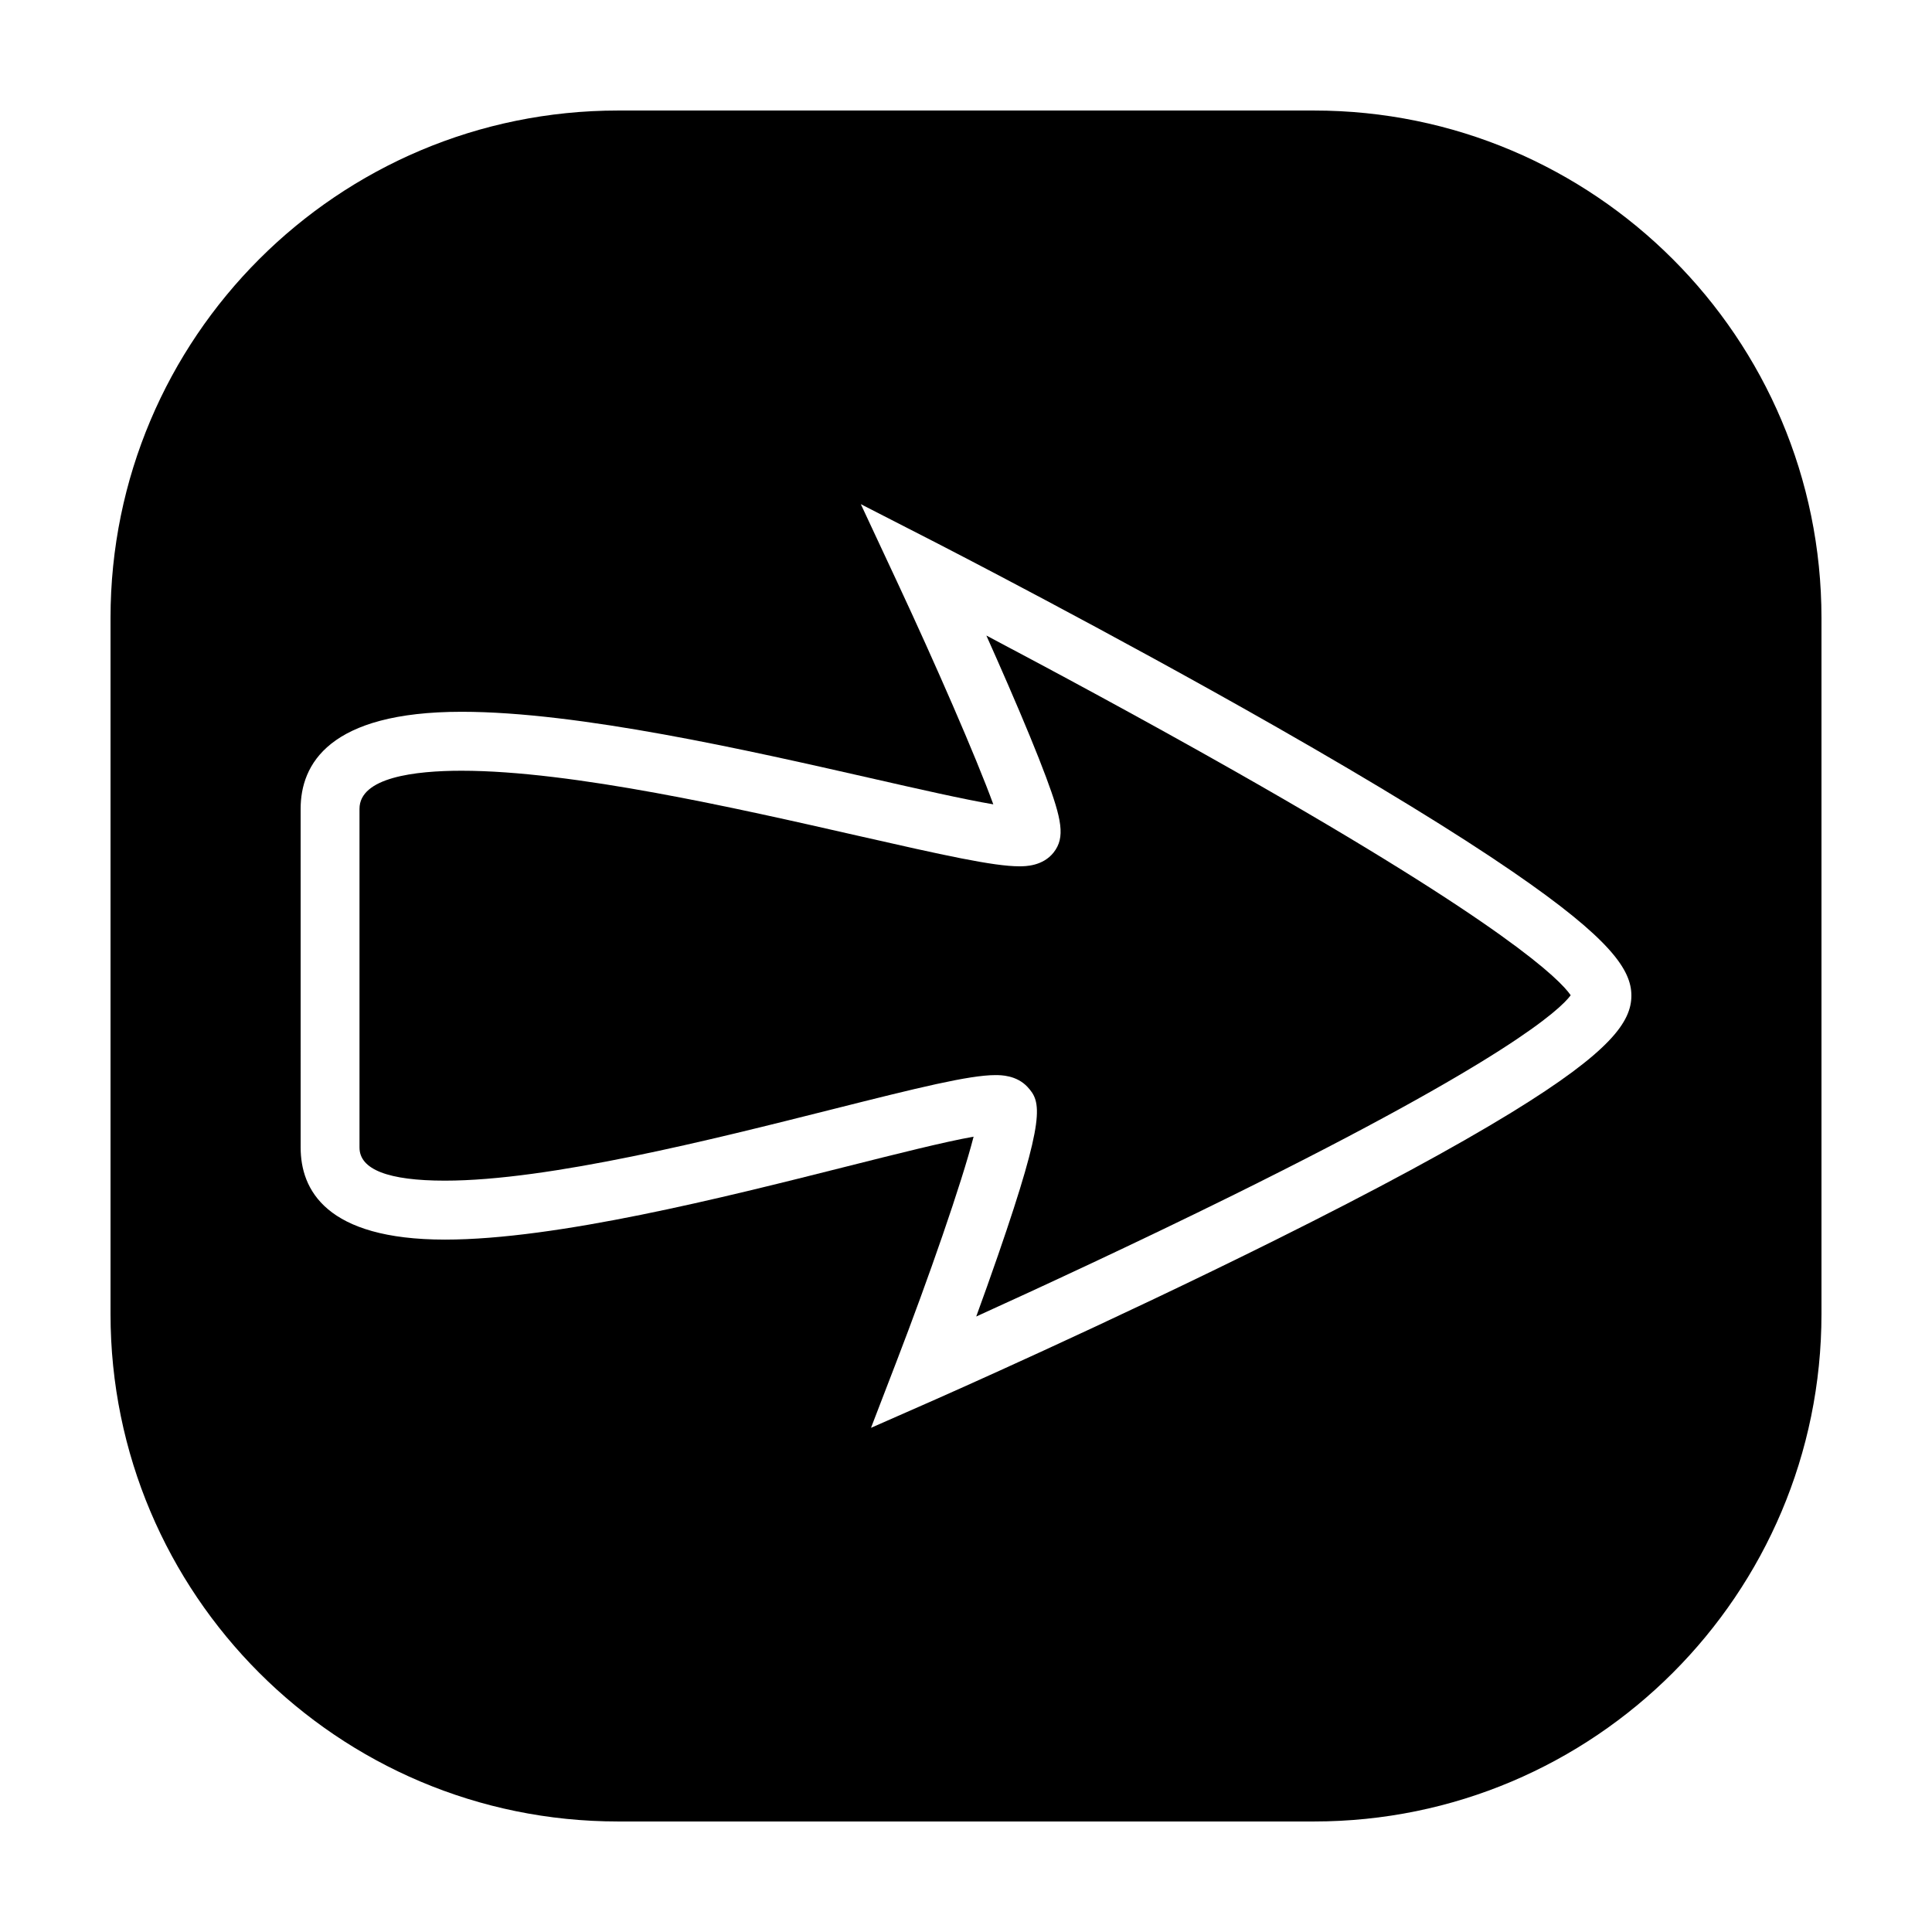 <?xml version="1.0" encoding="UTF-8"?>
<!-- Uploaded to: ICON Repo, www.svgrepo.com, Generator: ICON Repo Mixer Tools -->
<svg fill="#000000" width="800px" height="800px" version="1.1" viewBox="144 144 512 512" xmlns="http://www.w3.org/2000/svg">
 <g fill-rule="evenodd">
  <path d="m471.15 348.32c-24.727-14.027-49.277-27.195-65.754-35.895 1.859 4.16 3.848 8.641 5.793 13.133 4.359 10.047 7.723 18.223 9.996 24.312 4.223 11.324 5.164 16.062 2.035 20.047-2.891 3.656-7.547 3.664-9.074 3.664h-0.012c-6.848 0-20.07-2.934-42.863-8.117-31.922-7.262-75.633-17.211-104.95-17.211-12.348 0-27.051 1.754-27.051 10.105v89.742c0 5.828 7.617 8.785 22.633 8.785 27.641 0 70.832-10.891 102.38-18.832 23.164-5.836 36.605-9.141 43.535-9.141 1.375 0 5.578 0 8.496 3.152 3.621 3.941 4.922 7.707-7.812 44.543-1.949 5.656-3.977 11.289-5.793 16.281 16.312-7.406 42.273-19.406 68.488-32.363 71.73-35.488 86.16-48.875 89.055-52.77-2.793-4.082-17.004-18.523-89.102-59.438z"/>
  <path d="m492.21 173.29h-184.41c-74.281 0-134.51 60.219-134.51 134.5v184.41c0 74.281 60.23 134.51 134.51 134.51h184.41c74.281 0 134.5-60.23 134.5-134.5v-184.42c0-74.281-60.219-134.5-134.5-134.5zm52.32 265.55c-15.094 9.262-36.074 20.598-62.355 33.684-44.566 22.199-89.723 42.102-90.172 42.305l-17.18 7.562 6.742-17.523c8.422-21.859 17.336-47.473 20.449-59.637-7.766 1.375-20.555 4.606-33.891 7.965-32.336 8.152-76.613 19.312-106.19 19.312-31.625 0-38.258-13.273-38.258-24.414l-0.004-89.734c0-11.738 7.402-25.73 42.676-25.73 31.074 0 75.777 10.176 108.42 17.594 12.586 2.867 24.668 5.617 32.469 6.934-4.586-12.582-15.445-37.449-25.457-58.879l-9.652-20.668 20.297 10.398c0.453 0.238 45.578 23.406 90.137 48.824 26.262 14.988 47.23 27.824 62.305 38.168 26.117 17.918 31.469 26.086 31.469 32.836 0 6.898-5.41 14.809-31.801 31.004z"/>
 </g>
</svg>
